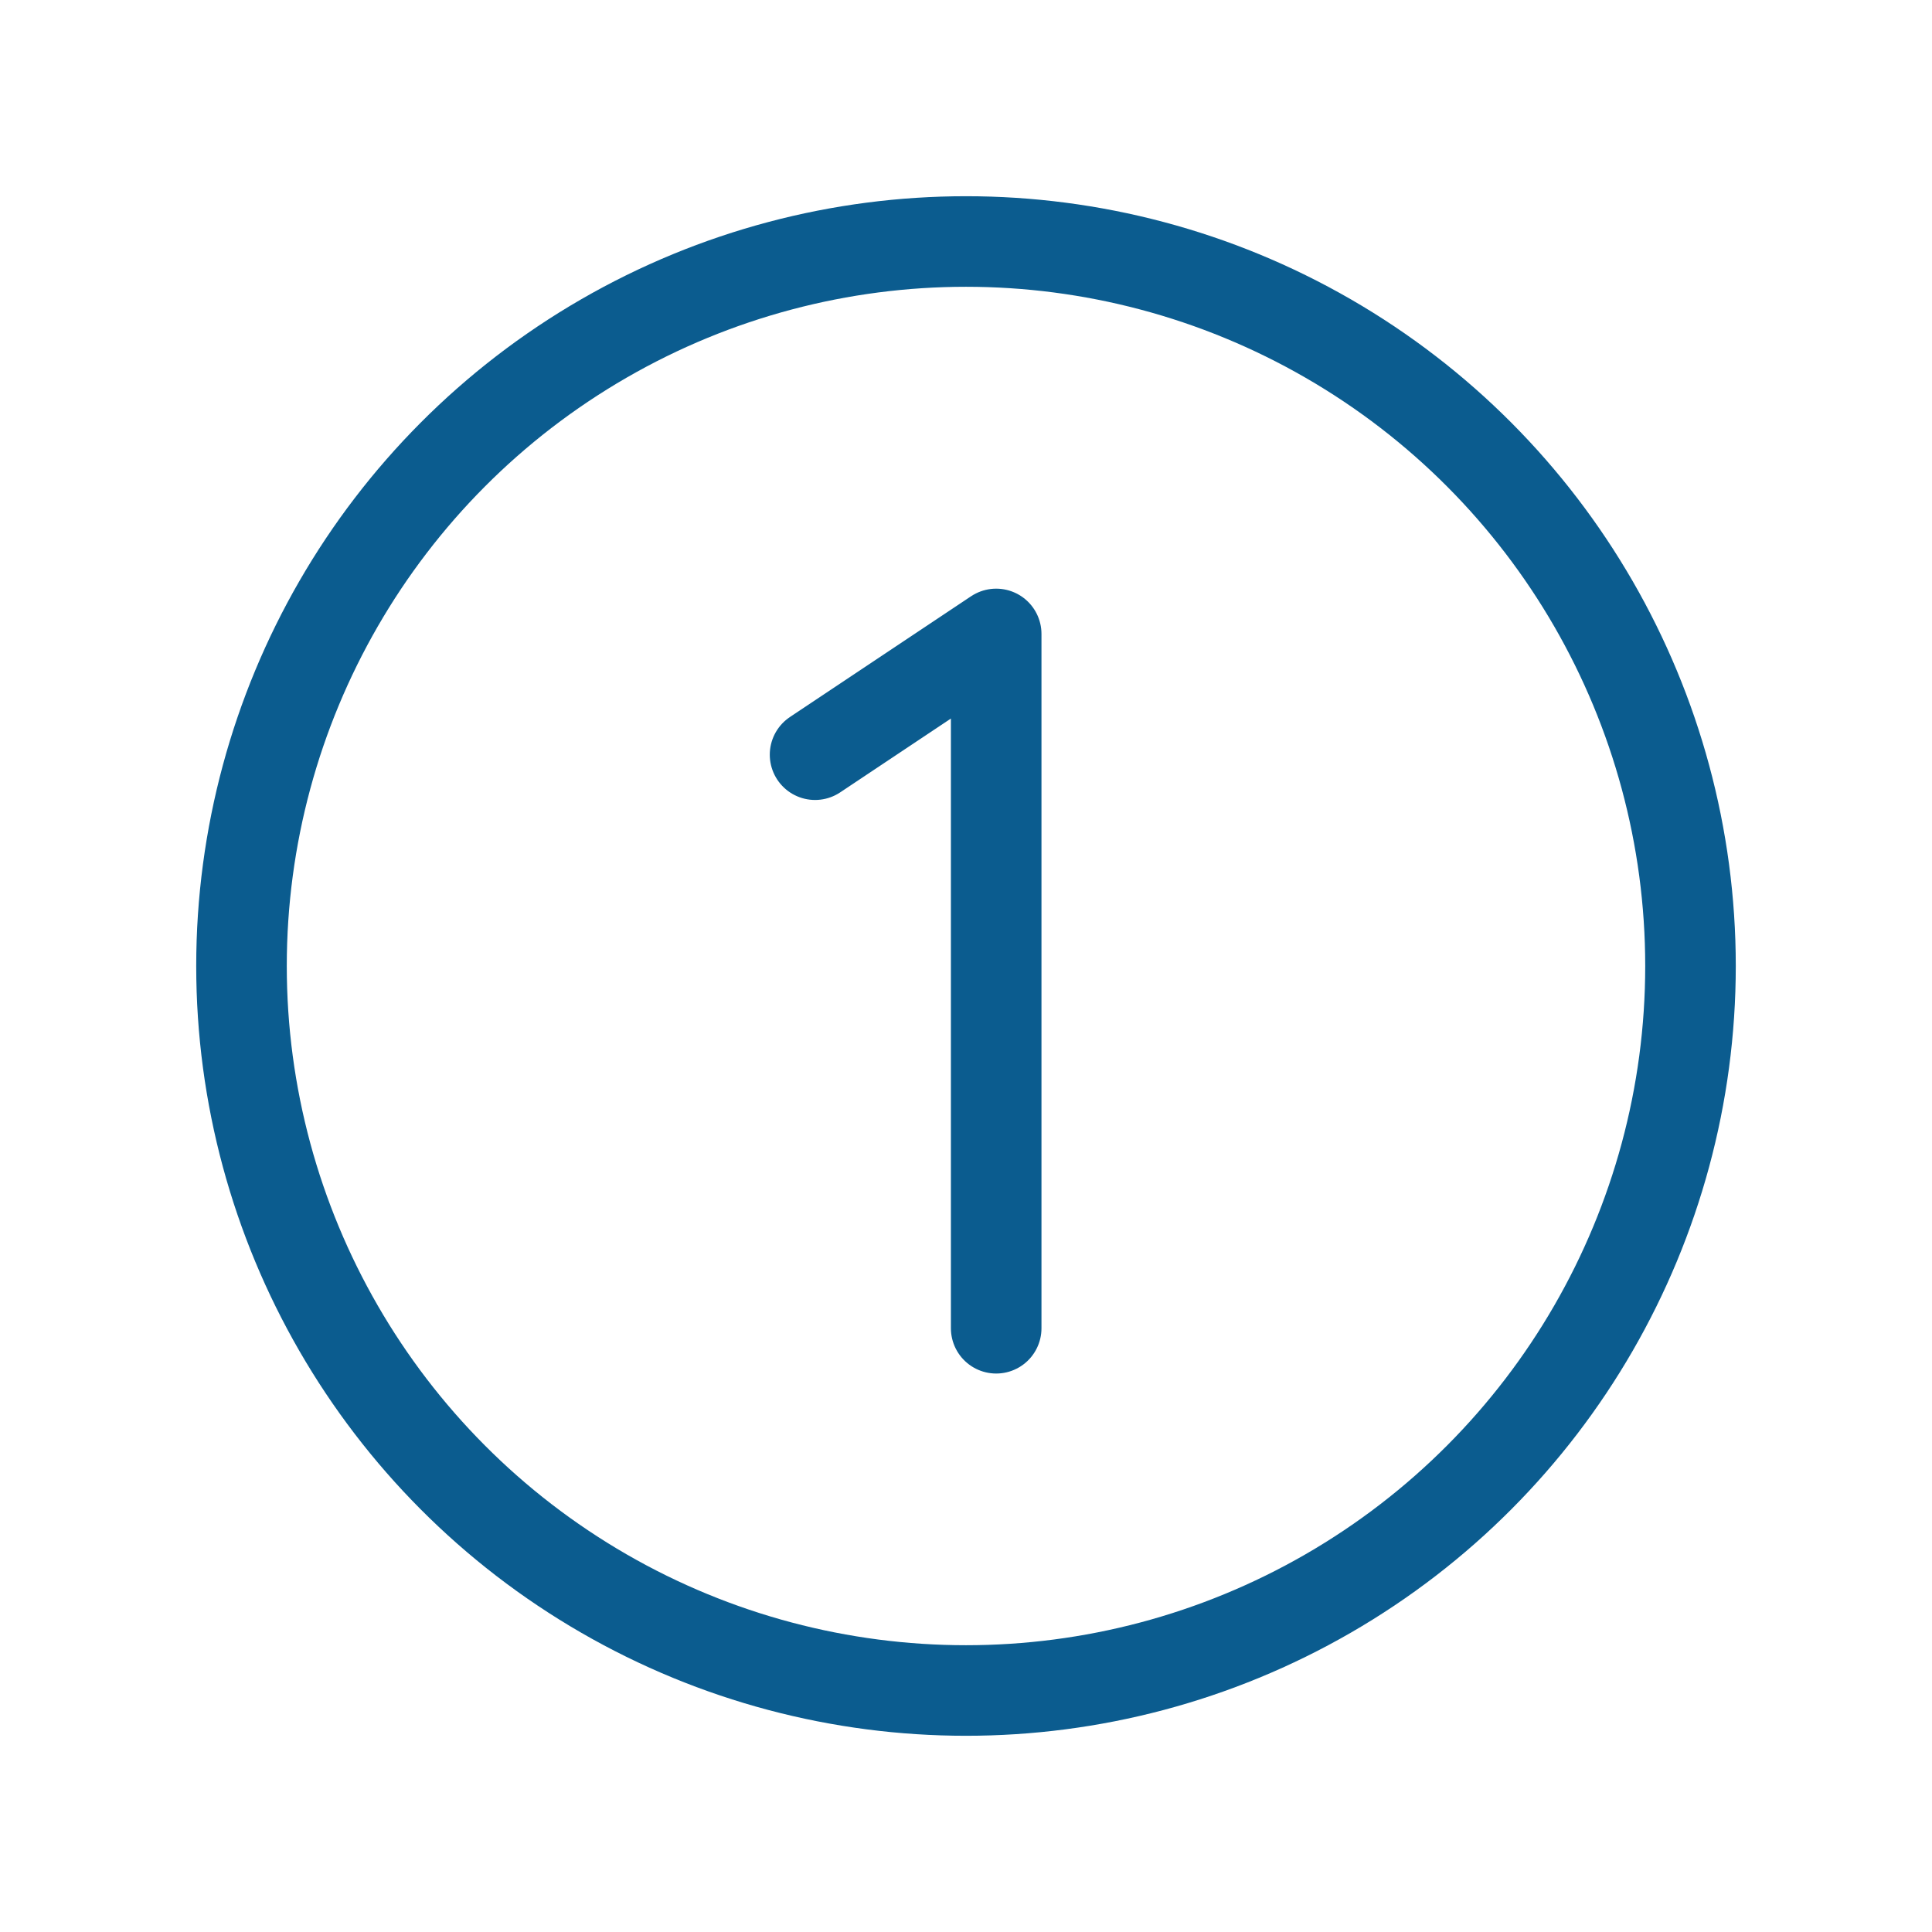<svg xmlns="http://www.w3.org/2000/svg" id="Livello_1" data-name="Livello 1" viewBox="0 0 256 256"><defs><style>      .cls-1 {        stroke: #0b5c8f;        stroke-linecap: round;        stroke-linejoin: round;        stroke-width: 12px;      }      .cls-1, .cls-2 {        fill: none;      }      .cls-2 {        stroke-width: 0px;      }    </style></defs><rect class="cls-2" width="256" height="256"></rect><circle class="cls-1" cx="128" cy="128" r="96"></circle><polyline class="cls-1" points="108 100 132 84 132 176"></polyline></svg>